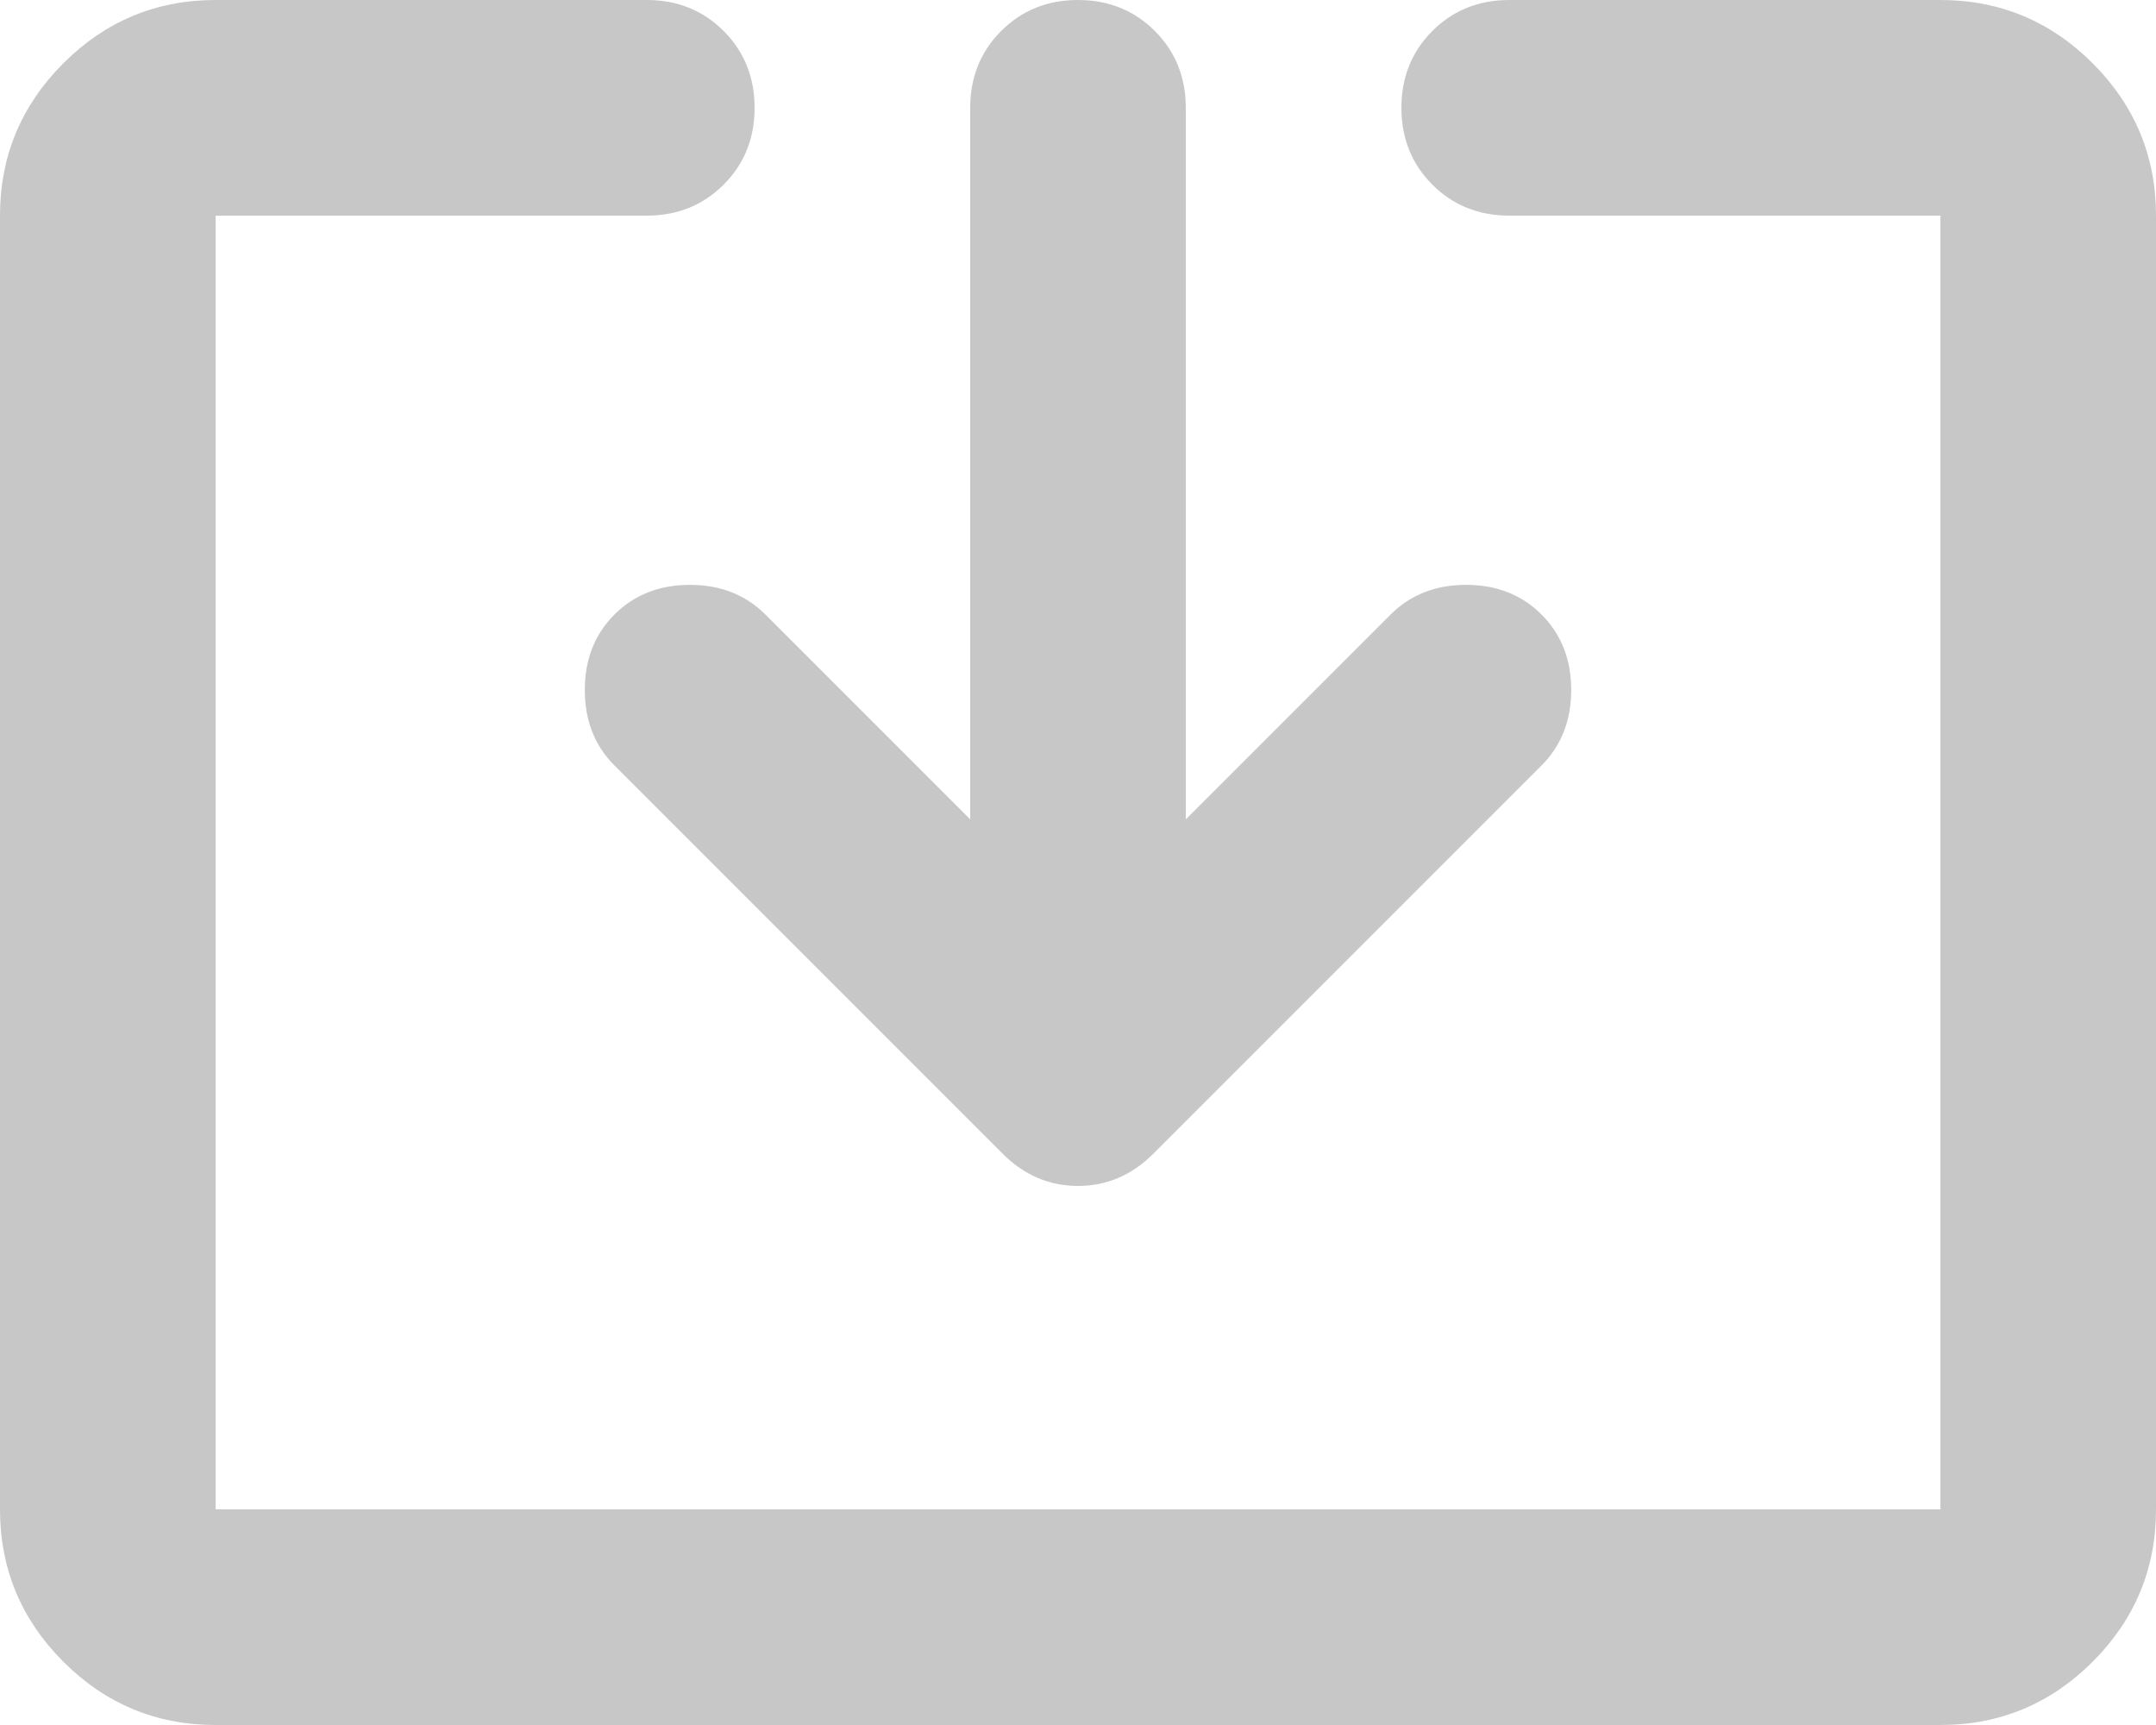 <svg width="25" height="20" viewBox="0 0 25 20" fill="none" xmlns="http://www.w3.org/2000/svg">
<path d="M2.5 20C1.812 20 1.224 19.755 0.734 19.266C0.245 18.776 0 18.188 0 17.5V2.5C0 1.812 0.245 1.224 0.734 0.734C1.224 0.245 1.812 0 2.5 0H7.5C7.854 0 8.151 0.12 8.391 0.359C8.63 0.599 8.75 0.896 8.75 1.25C8.75 1.604 8.63 1.901 8.391 2.141C8.151 2.38 7.854 2.5 7.5 2.5H2.5V17.5H22.5V2.5H17.5C17.146 2.5 16.849 2.38 16.609 2.141C16.37 1.901 16.25 1.604 16.25 1.25C16.25 0.896 16.37 0.599 16.609 0.359C16.849 0.12 17.146 0 17.5 0H22.5C23.188 0 23.776 0.245 24.266 0.734C24.755 1.224 25 1.812 25 2.5V17.5C25 18.188 24.755 18.776 24.266 19.266C23.776 19.755 23.188 20 22.5 20H2.5ZM11.25 9.5V1.25C11.25 0.896 11.37 0.599 11.609 0.359C11.849 0.12 12.146 0 12.5 0C12.854 0 13.151 0.12 13.391 0.359C13.63 0.599 13.75 0.896 13.75 1.25V9.5L16.125 7.125C16.354 6.896 16.646 6.781 17 6.781C17.354 6.781 17.646 6.896 17.875 7.125C18.104 7.354 18.219 7.646 18.219 8C18.219 8.354 18.104 8.646 17.875 8.875L13.375 13.375C13.125 13.625 12.833 13.75 12.5 13.75C12.167 13.75 11.875 13.625 11.625 13.375L7.125 8.875C6.896 8.646 6.781 8.354 6.781 8C6.781 7.646 6.896 7.354 7.125 7.125C7.354 6.896 7.646 6.781 8 6.781C8.354 6.781 8.646 6.896 8.875 7.125L11.25 9.5Z" fill="#C7C7C7"/>
</svg>
